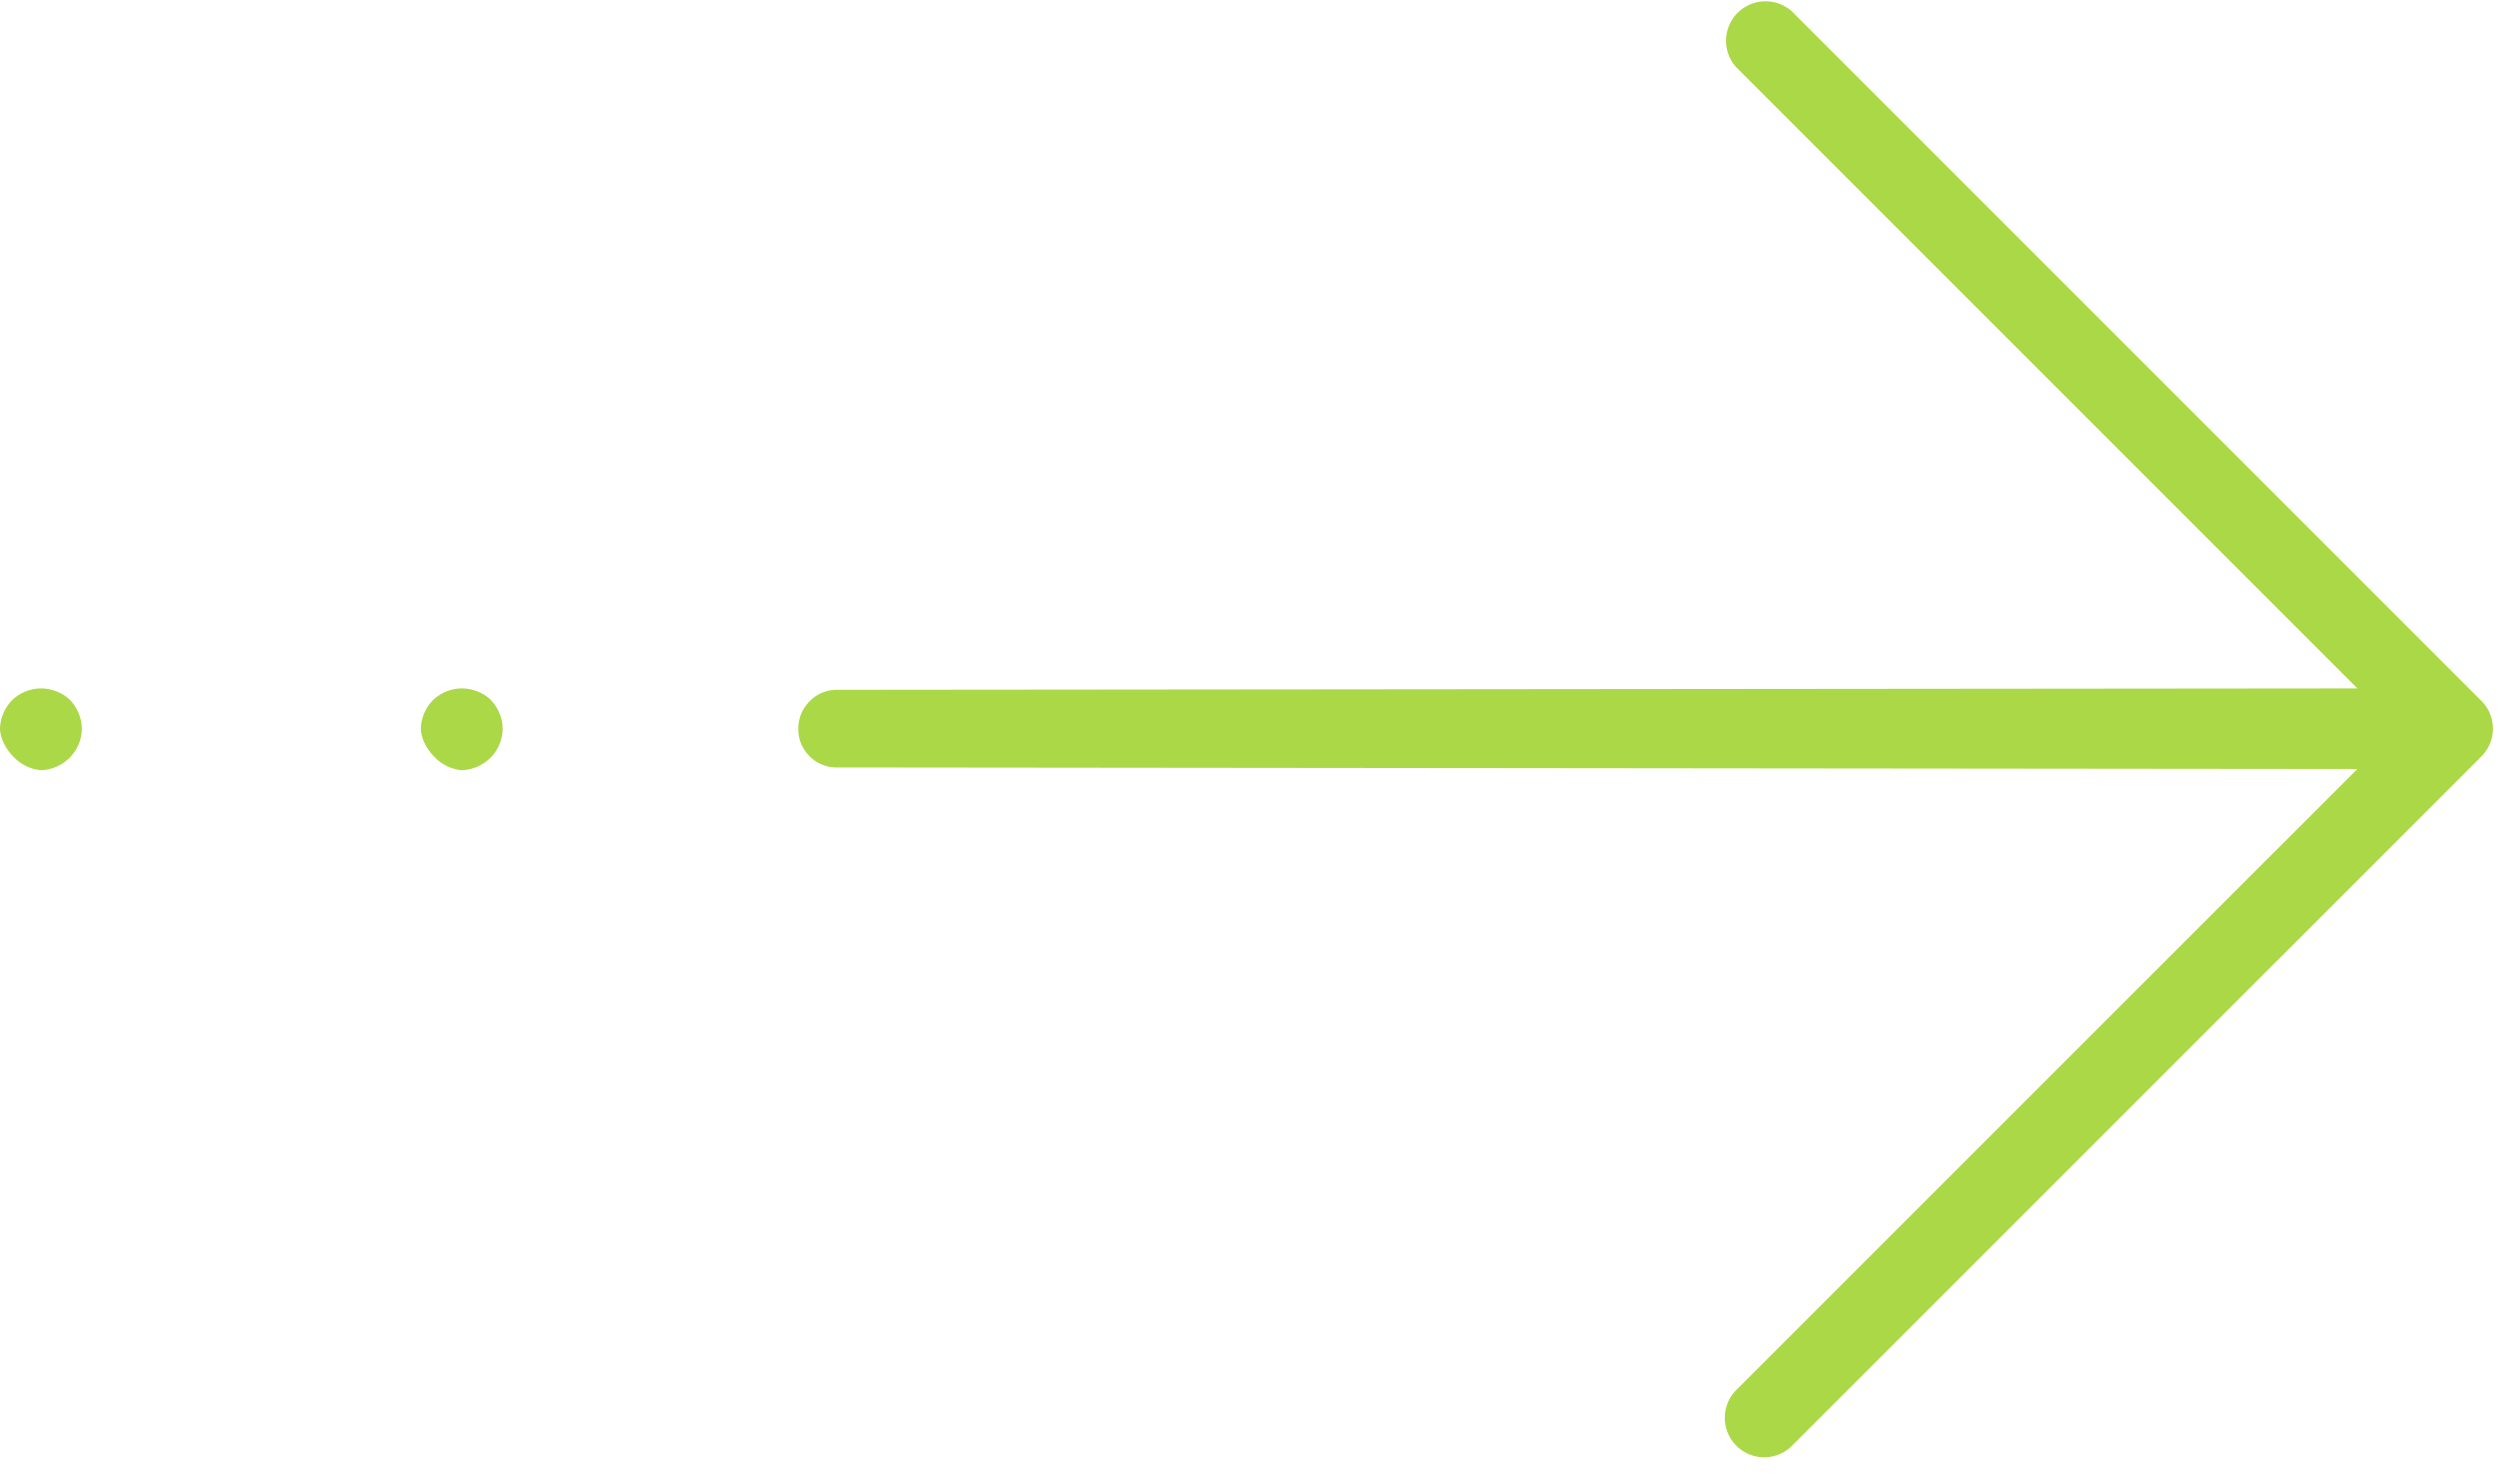 <svg xmlns="http://www.w3.org/2000/svg" width="39" height="23" viewBox="0 0 39 23">
    <g fill="#ABD846" fill-rule="evenodd">
        <path d="M27.52 22.734a.616.616 0 0 1-.435-1.049l9.69-9.689-23.715-.024a.588.588 0 0 1-.43-.175.58.58 0 0 1-.176-.43c0-.164.061-.312.178-.429a.591.591 0 0 1 .428-.177l23.715-.022-9.69-9.69a.616.616 0 0 1 .87-.87l10.753 10.753a.612.612 0 0 1 0 .87L27.956 22.553a.61.61 0 0 1-.436.18M7.205 12.015a.667.667 0 0 1-.428-.208c-.128-.127-.21-.3-.212-.442a.664.664 0 0 1 .19-.443.661.661 0 0 1 .446-.183c.17 0 .346.07.455.18a.663.663 0 0 1 .186.454.652.652 0 0 1-.189.446.666.666 0 0 1-.448.196M.64 12.015a.667.667 0 0 1-.428-.208c-.128-.127-.21-.3-.212-.442a.664.664 0 0 1 .19-.443.661.661 0 0 1 .446-.183c.17 0 .345.07.455.18a.663.663 0 0 1 .186.454.652.652 0 0 1-.189.446.666.666 0 0 1-.448.196"/>
    </g>
</svg>
